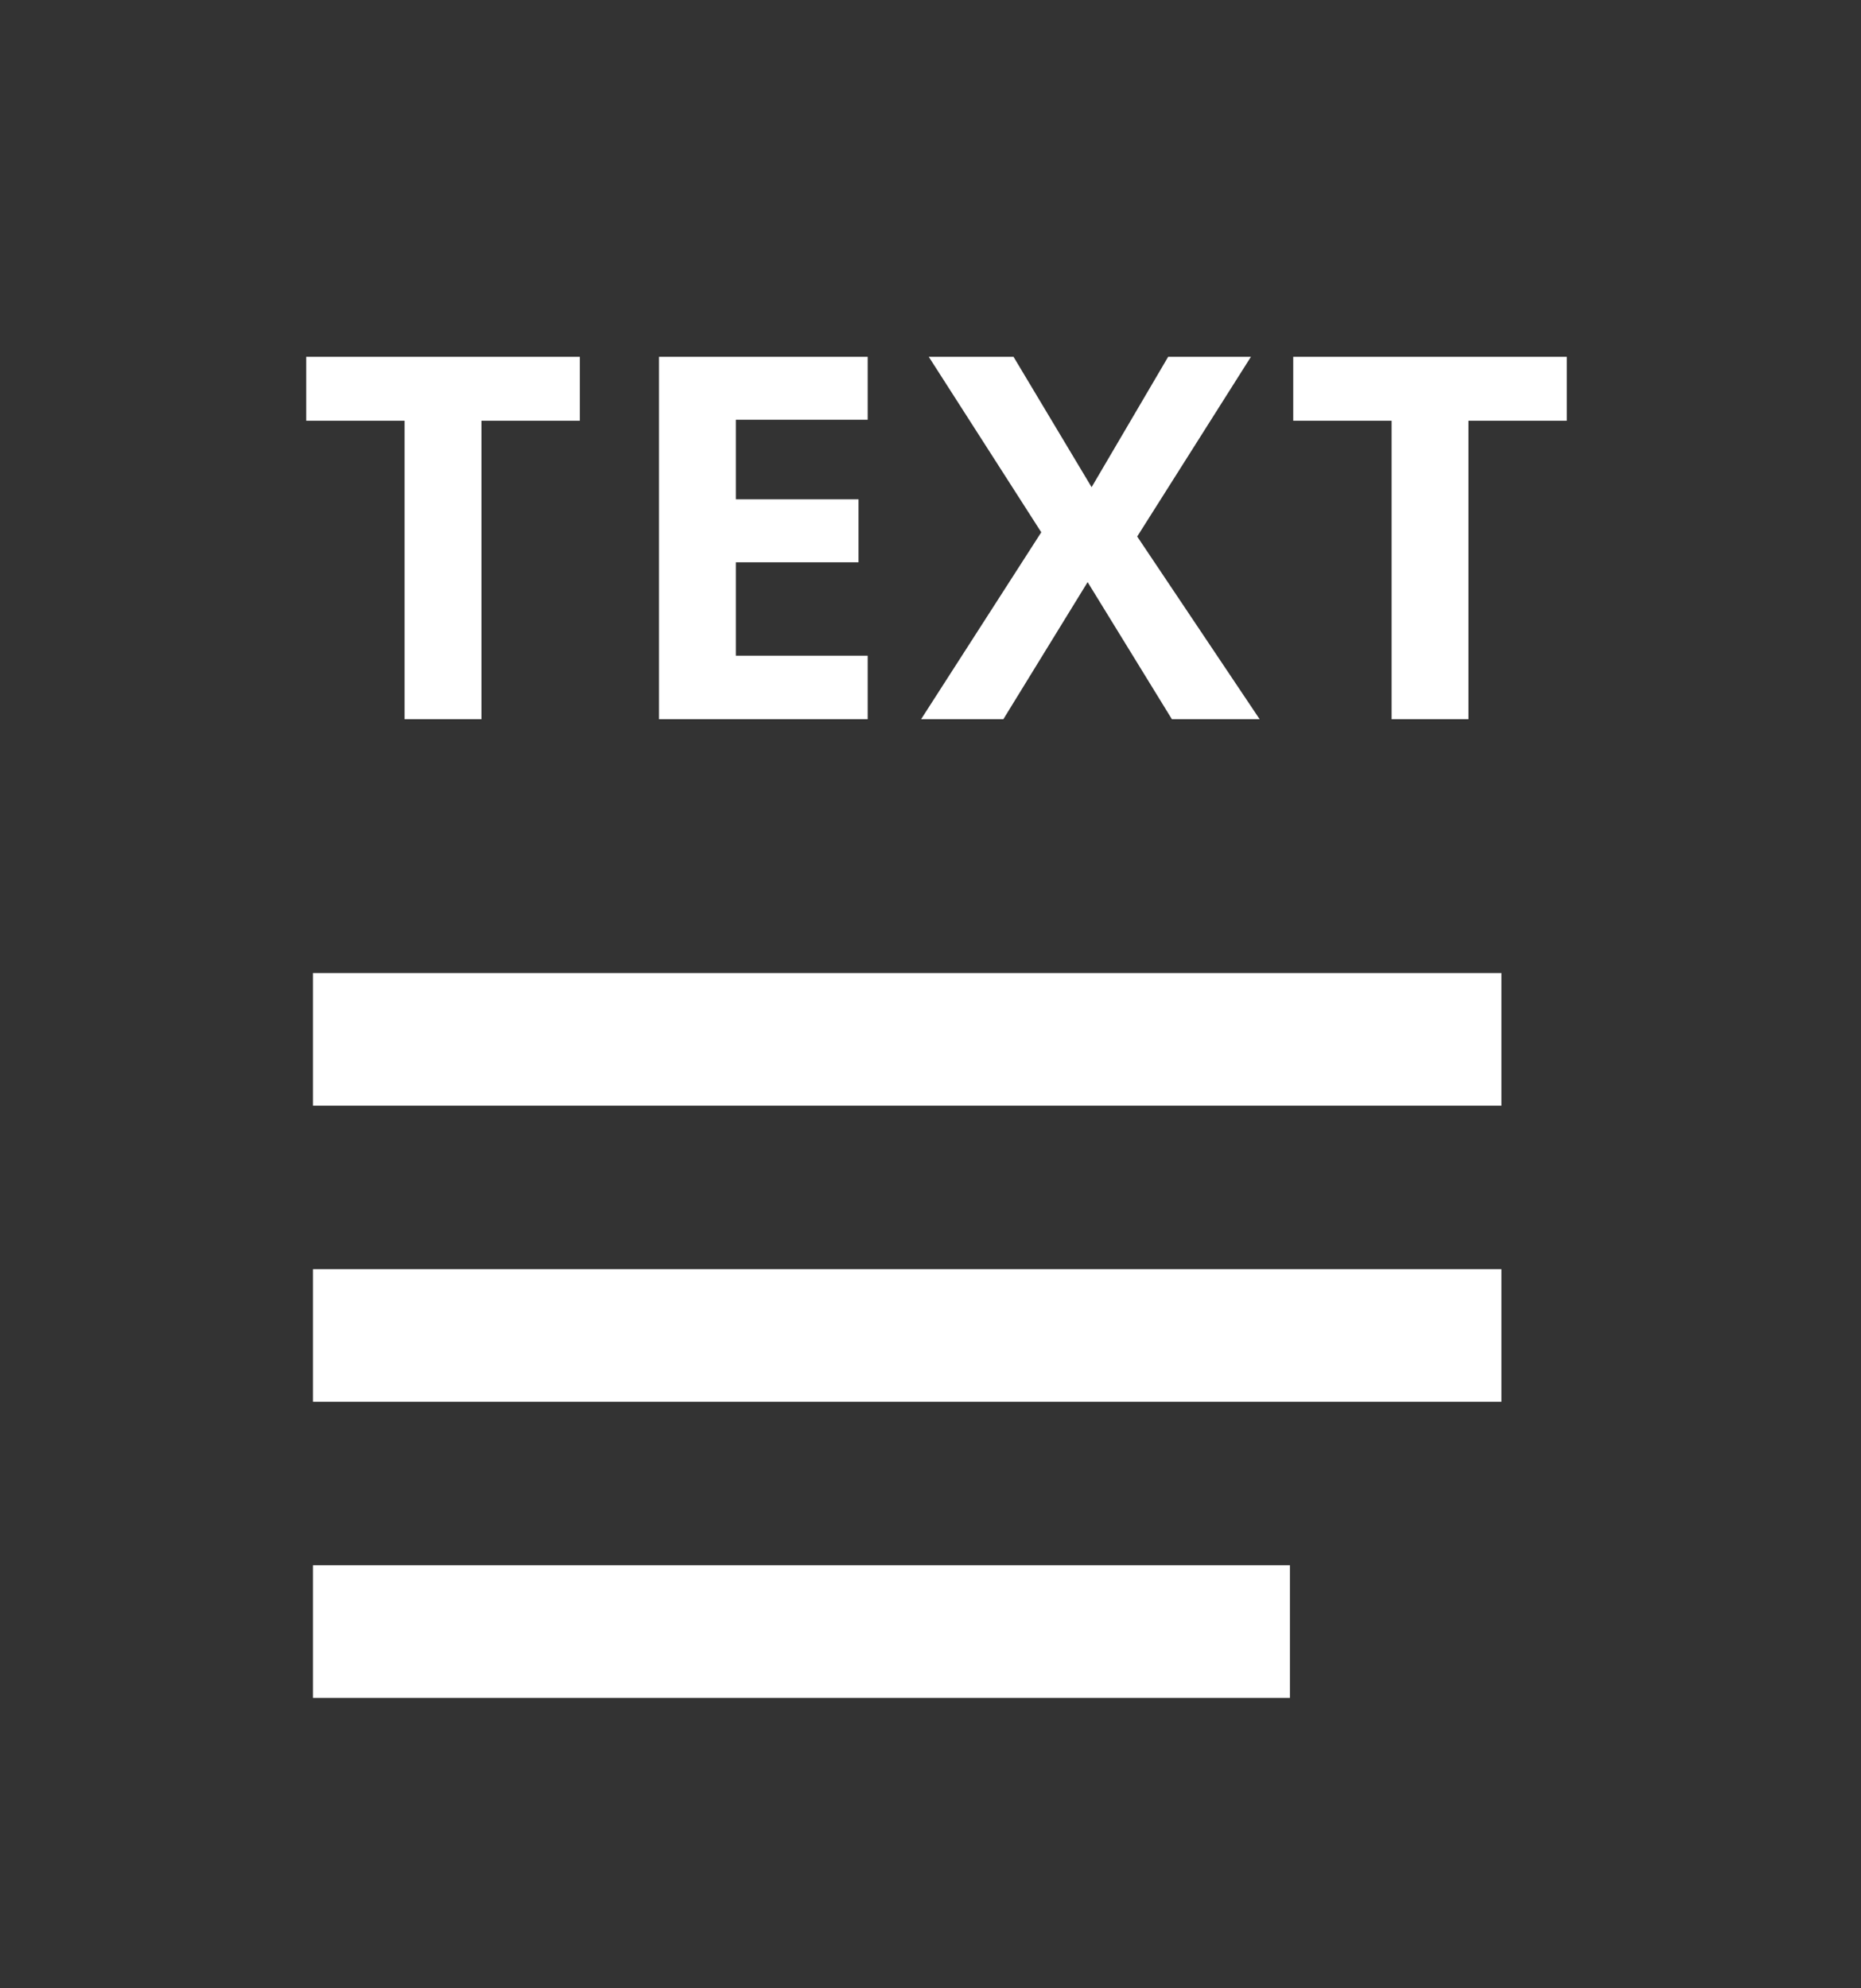 <?xml version="1.0" encoding="UTF-8"?>
<svg width="44px" height="47px" viewBox="0 0 44 47" version="1.1" xmlns="http://www.w3.org/2000/svg" xmlns:xlink="http://www.w3.org/1999/xlink">
    <rect x="0" y="0" width="44" height="47" fill="#333333" stroke="none"/>
    <!-- Generator: Sketch 62 (91390) - https://sketch.com -->
    <title>icon_txt</title>
    <desc>Created with Sketch.</desc>
    <g id="icon_txt" stroke="none" stroke-width="1" fill="none" fill-rule="evenodd">
        <g id="txt-icon" transform="translate(7, 8)" fill="#FFFFFF" fill-rule="nonzero">
            <g id="Group-29-Copy" transform="translate(0, 15)">
                <g id="Group-23-Copy-2">
                    <g id="Group-Copy">
                        <rect id="Rectangle" x="0.4" y="14" width="23.098" height="3.135"></rect>
                        <rect id="Rectangle-Copy-40" x="0.4" y="7" width="28.098" height="3.135"></rect>
                        <rect id="Rectangle-Copy-41" x="0.4" y="0" width="28.098" height="3.135"></rect>
                    </g>
                </g>
            </g>
            <path d="M4.383,9 L4.383,1.945 L6.709,1.945 L6.709,0.434 L0.24,0.434 L0.24,1.945 L2.566,1.945 L2.566,9 L4.383,9 Z M13.515,9 L13.515,7.5 L10.398,7.5 L10.398,5.291 L13.298,5.291 L13.298,3.803 L10.398,3.803 L10.398,1.922 L13.515,1.922 L13.515,0.434 L8.581,0.434 L8.581,9 L13.515,9 Z M16.723,9 L18.715,5.76 L20.707,9 L22.782,9 L19.887,4.682 L22.576,0.434 L20.619,0.434 L18.809,3.516 L16.963,0.434 L14.959,0.434 L17.619,4.582 L14.778,9 L16.723,9 Z M27.718,9 L27.718,1.945 L30.044,1.945 L30.044,0.434 L23.576,0.434 L23.576,1.945 L25.902,1.945 L25.902,9 L27.718,9 Z" id="TEXT"></path>
        </g>
    </g>
</svg>